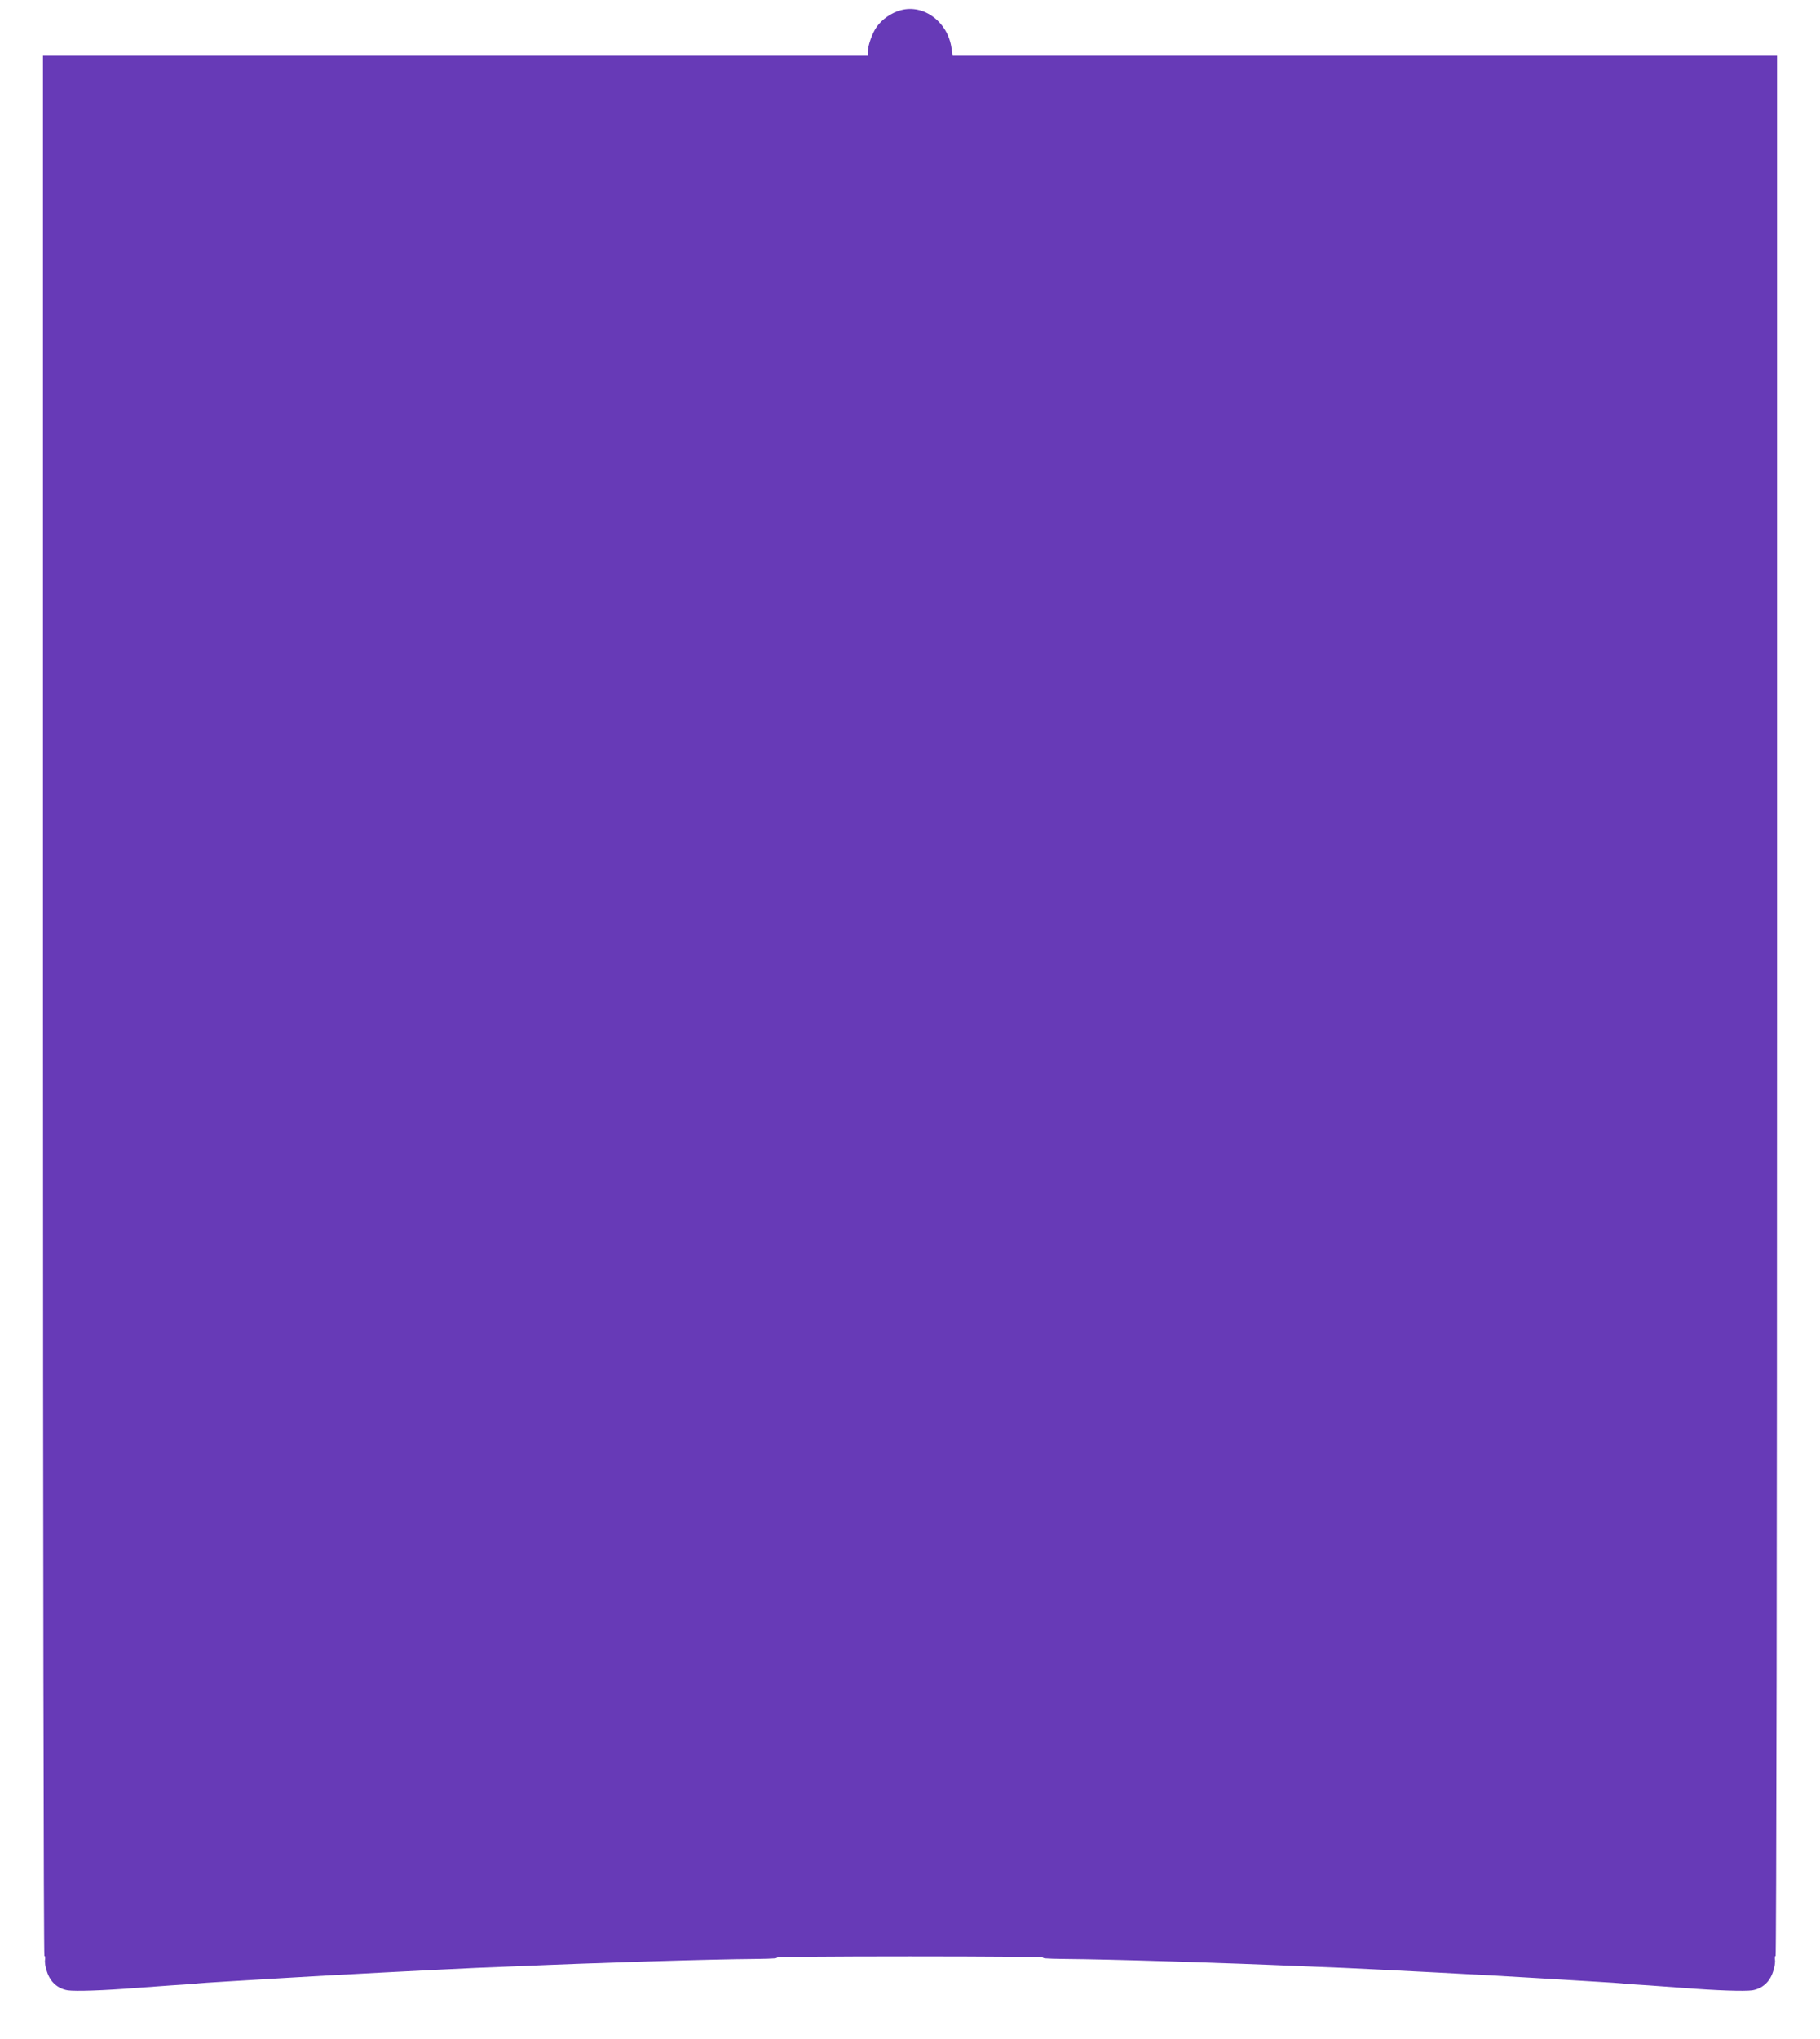 <?xml version="1.0" standalone="no"?>
<!DOCTYPE svg PUBLIC "-//W3C//DTD SVG 20010904//EN"
 "http://www.w3.org/TR/2001/REC-SVG-20010904/DTD/svg10.dtd">
<svg version="1.0" xmlns="http://www.w3.org/2000/svg"
 width="1143pt" height="1280pt" viewBox="0 0 1143 1280"
 preserveAspectRatio="xMidYMid meet">
<g transform="translate(0,1280) scale(0.1,-0.1)"
fill="#673ab7" stroke="none">
<path d="M5658 12736 c-60 -16 -119 -57 -153 -106 -28 -40 -55 -117 -55 -157
l0 -23 -2590 0 -2590 0 0 -5965 c0 -3330 4 -5965 9 -5965 4 0 6 -11 4 -24 -3
-14 2 -47 12 -75 21 -66 69 -107 131 -117 50 -7 225 -1 429 15 66 5 165 12
220 16 55 3 120 8 145 10 25 3 120 10 213 15 92 6 240 14 330 20 308 19 1003
55 1232 65 77 3 190 8 250 10 504 22 1214 44 1510 46 99 1 145 5 120 9 -22 4
356 7 840 7 484 0 862 -3 840 -7 -25 -4 21 -8 120 -9 296 -2 1006 -24 1510
-46 61 -2 173 -7 250 -10 228 -10 923 -46 1230 -65 88 -5 237 -14 330 -20 94
-5 190 -12 215 -15 25 -2 90 -7 145 -10 55 -4 154 -11 220 -16 204 -16 379
-22 429 -15 62 10 110 51 131 117 10 28 15 61 12 75 -2 13 0 24 4 24 5 0 9
2635 9 5965 l0 5965 -2589 0 -2588 0 -7 46 c-22 165 -174 279 -318 240z"/>
</g>
</svg>
